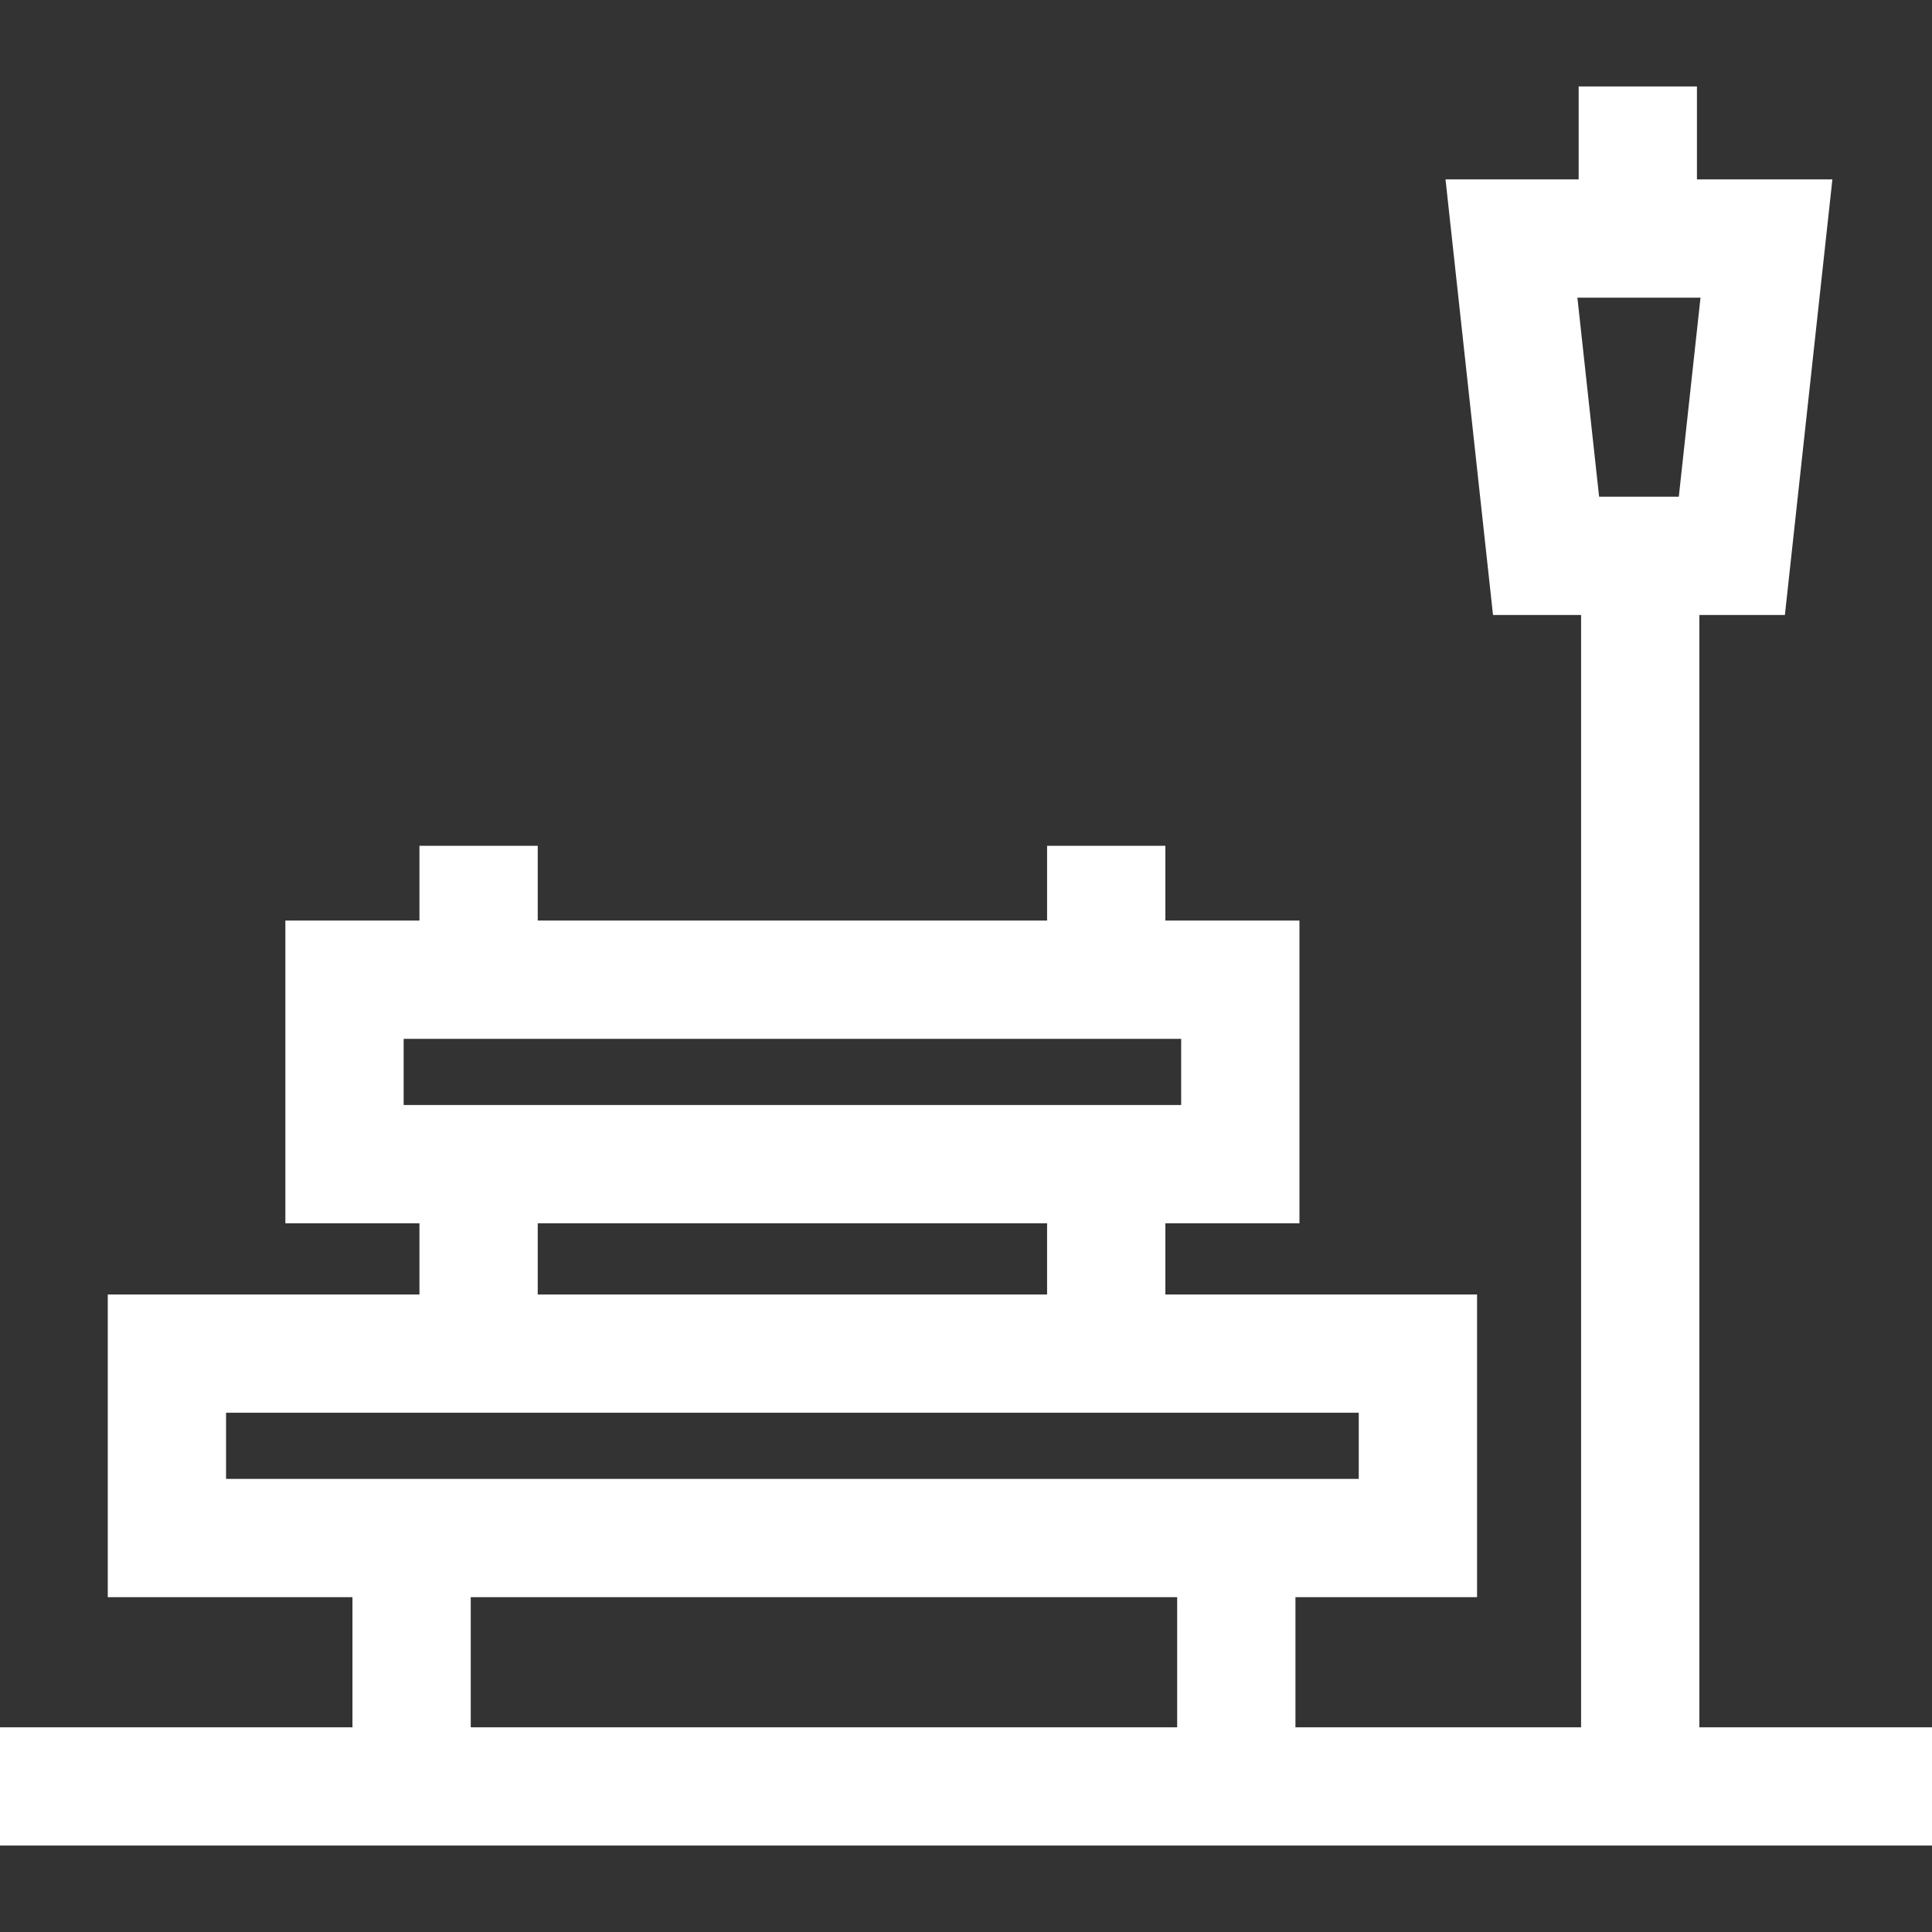 <?xml version="1.0" encoding="UTF-8" standalone="no"?>
<!-- Uploaded to: SVG Repo, www.svgrepo.com, Generator: SVG Repo Mixer Tools -->

<svg
   fill="#000000"
   height="800px"
   width="800px"
   version="1.1"
   id="Layer_1"
   viewBox="0 0 512 512"
   xml:space="preserve"
   sodipodi:docname="bench-park-svgrepo-com.svg"
   inkscape:version="1.3 (0e150ed6c4, 2023-07-21)"
   xmlns:inkscape="http://www.inkscape.org/namespaces/inkscape"
   xmlns:sodipodi="http://sodipodi.sourceforge.net/DTD/sodipodi-0.dtd"
   xmlns="http://www.w3.org/2000/svg"
   xmlns:svg="http://www.w3.org/2000/svg"><rect x="0" y="0" width="512" height="512" fill="#333333" stroke="none"/><defs
   id="defs2" /><sodipodi:namedview
   id="namedview2"
   pagecolor="#ffffff"
   bordercolor="#000000"
   borderopacity="0.25"
   inkscape:showpageshadow="2"
   inkscape:pageopacity="0.0"
   inkscape:pagecheckerboard="0"
   inkscape:deskcolor="#d1d1d1"
   inkscape:zoom="1.15625"
   inkscape:cx="400"
   inkscape:cy="400.43243"
   inkscape:window-width="1920"
   inkscape:window-height="1026"
   inkscape:window-x="0"
   inkscape:window-y="25"
   inkscape:window-maximized="1"
   inkscape:current-layer="Layer_1" />&#10;<g
   id="g2"
   style="fill:#ffffff">&#10;	<g
   id="g1"
   style="fill:#ffffff">&#10;		<path
   d="M450.351,457.748V162.98h22.663L485.602,47.54h-35.894V22.905H418.36v24.635h-35.284l12.588,115.439h23.34v294.771    h-75.698v-34.482h48.126v-80.22h-82.597v-18.864h35.532v-80.221h-35.532v-19.811h-31.347v19.811H142.505v-19.811h-31.347v19.811    H75.626v80.22h35.532v18.864H28.56v80.22h64.844v34.482H0v31.347h512v-31.347H450.351z M106.972,292.836V275.31H313.02v17.526    H106.972z M277.488,324.183v18.864H142.505v-18.864H277.488z M59.907,391.921v-17.526h300.178v17.526H59.907z M311.96,457.749    H124.751v-34.482H311.96V457.749z M423.779,131.632l-5.751-52.745h32.623l-5.751,52.745H423.779z"
   id="path1"
   style="fill:#ffffff" />&#10;	</g>&#10;</g>&#10;</svg>
